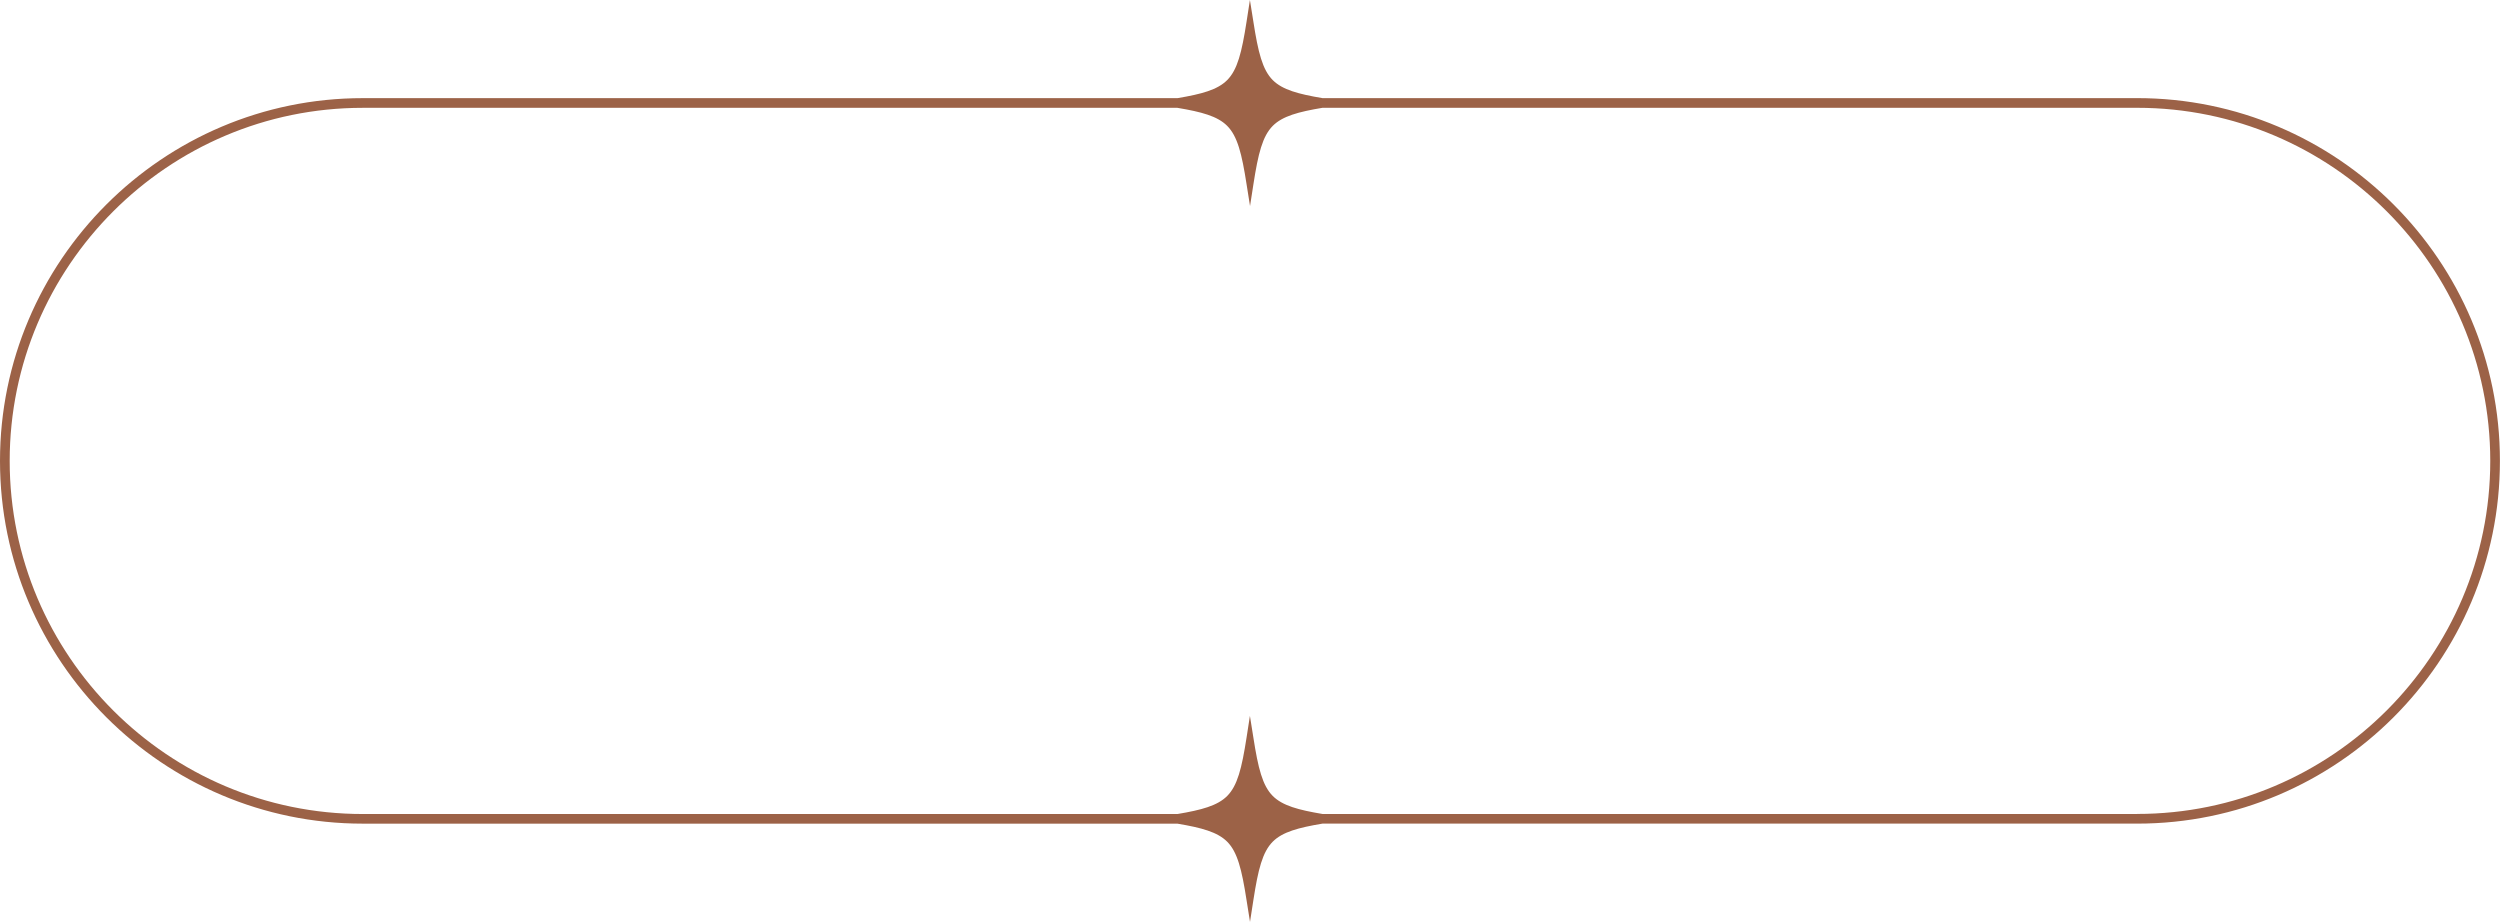 <?xml version="1.0" encoding="UTF-8" standalone="no"?><svg xmlns="http://www.w3.org/2000/svg" xmlns:xlink="http://www.w3.org/1999/xlink" fill="#9c6247" height="333.1" preserveAspectRatio="xMidYMid meet" version="1" viewBox="0.0 0.0 903.3 333.1" width="903.3" zoomAndPan="magnify"><g><g id="change1_1"><path d="M772.2,35.46H477.86c-8.73-1.47-14.47-3.01-17.97-6.5-3.74-3.74-5.3-10.05-7.02-21.13l-1.25-7.83-1.22,7.88c-1.72,11.04-3.27,17.33-7.01,21.08-3.5,3.5-9.24,5.04-17.93,6.5H131.07C58.8,35.46,0,94.25,0,166.53s58.8,131.07,131.07,131.07H425.41c8.73,1.47,14.47,3.01,17.97,6.5,3.74,3.74,5.3,10.05,7.02,21.12l1.25,7.87,1.23-7.92c1.71-11.04,3.27-17.33,7.01-21.08,3.5-3.5,9.24-5.04,17.93-6.5h294.38c72.27,0,131.07-58.8,131.07-131.07s-58.8-131.07-131.07-131.07Zm0,258.65H477.86c-8.73-1.47-14.47-3-17.97-6.5-3.74-3.74-5.3-10.05-7.02-21.12l-1.25-7.83-1.22,7.88c-1.72,11.04-3.27,17.33-7.01,21.08-3.5,3.5-9.24,5.04-17.93,6.5H131.07c-70.34,0-127.57-57.23-127.57-127.57S60.73,38.96,131.07,38.96H425.42c8.73,1.47,14.47,3,17.97,6.5,3.74,3.74,5.3,10.05,7.02,21.12l1.25,7.87,1.23-7.92c1.71-11.04,3.27-17.33,7.01-21.08,3.5-3.5,9.24-5.04,17.93-6.5h294.38c70.34,0,127.57,57.23,127.57,127.57s-57.23,127.57-127.57,127.57Z"/></g></g></svg>